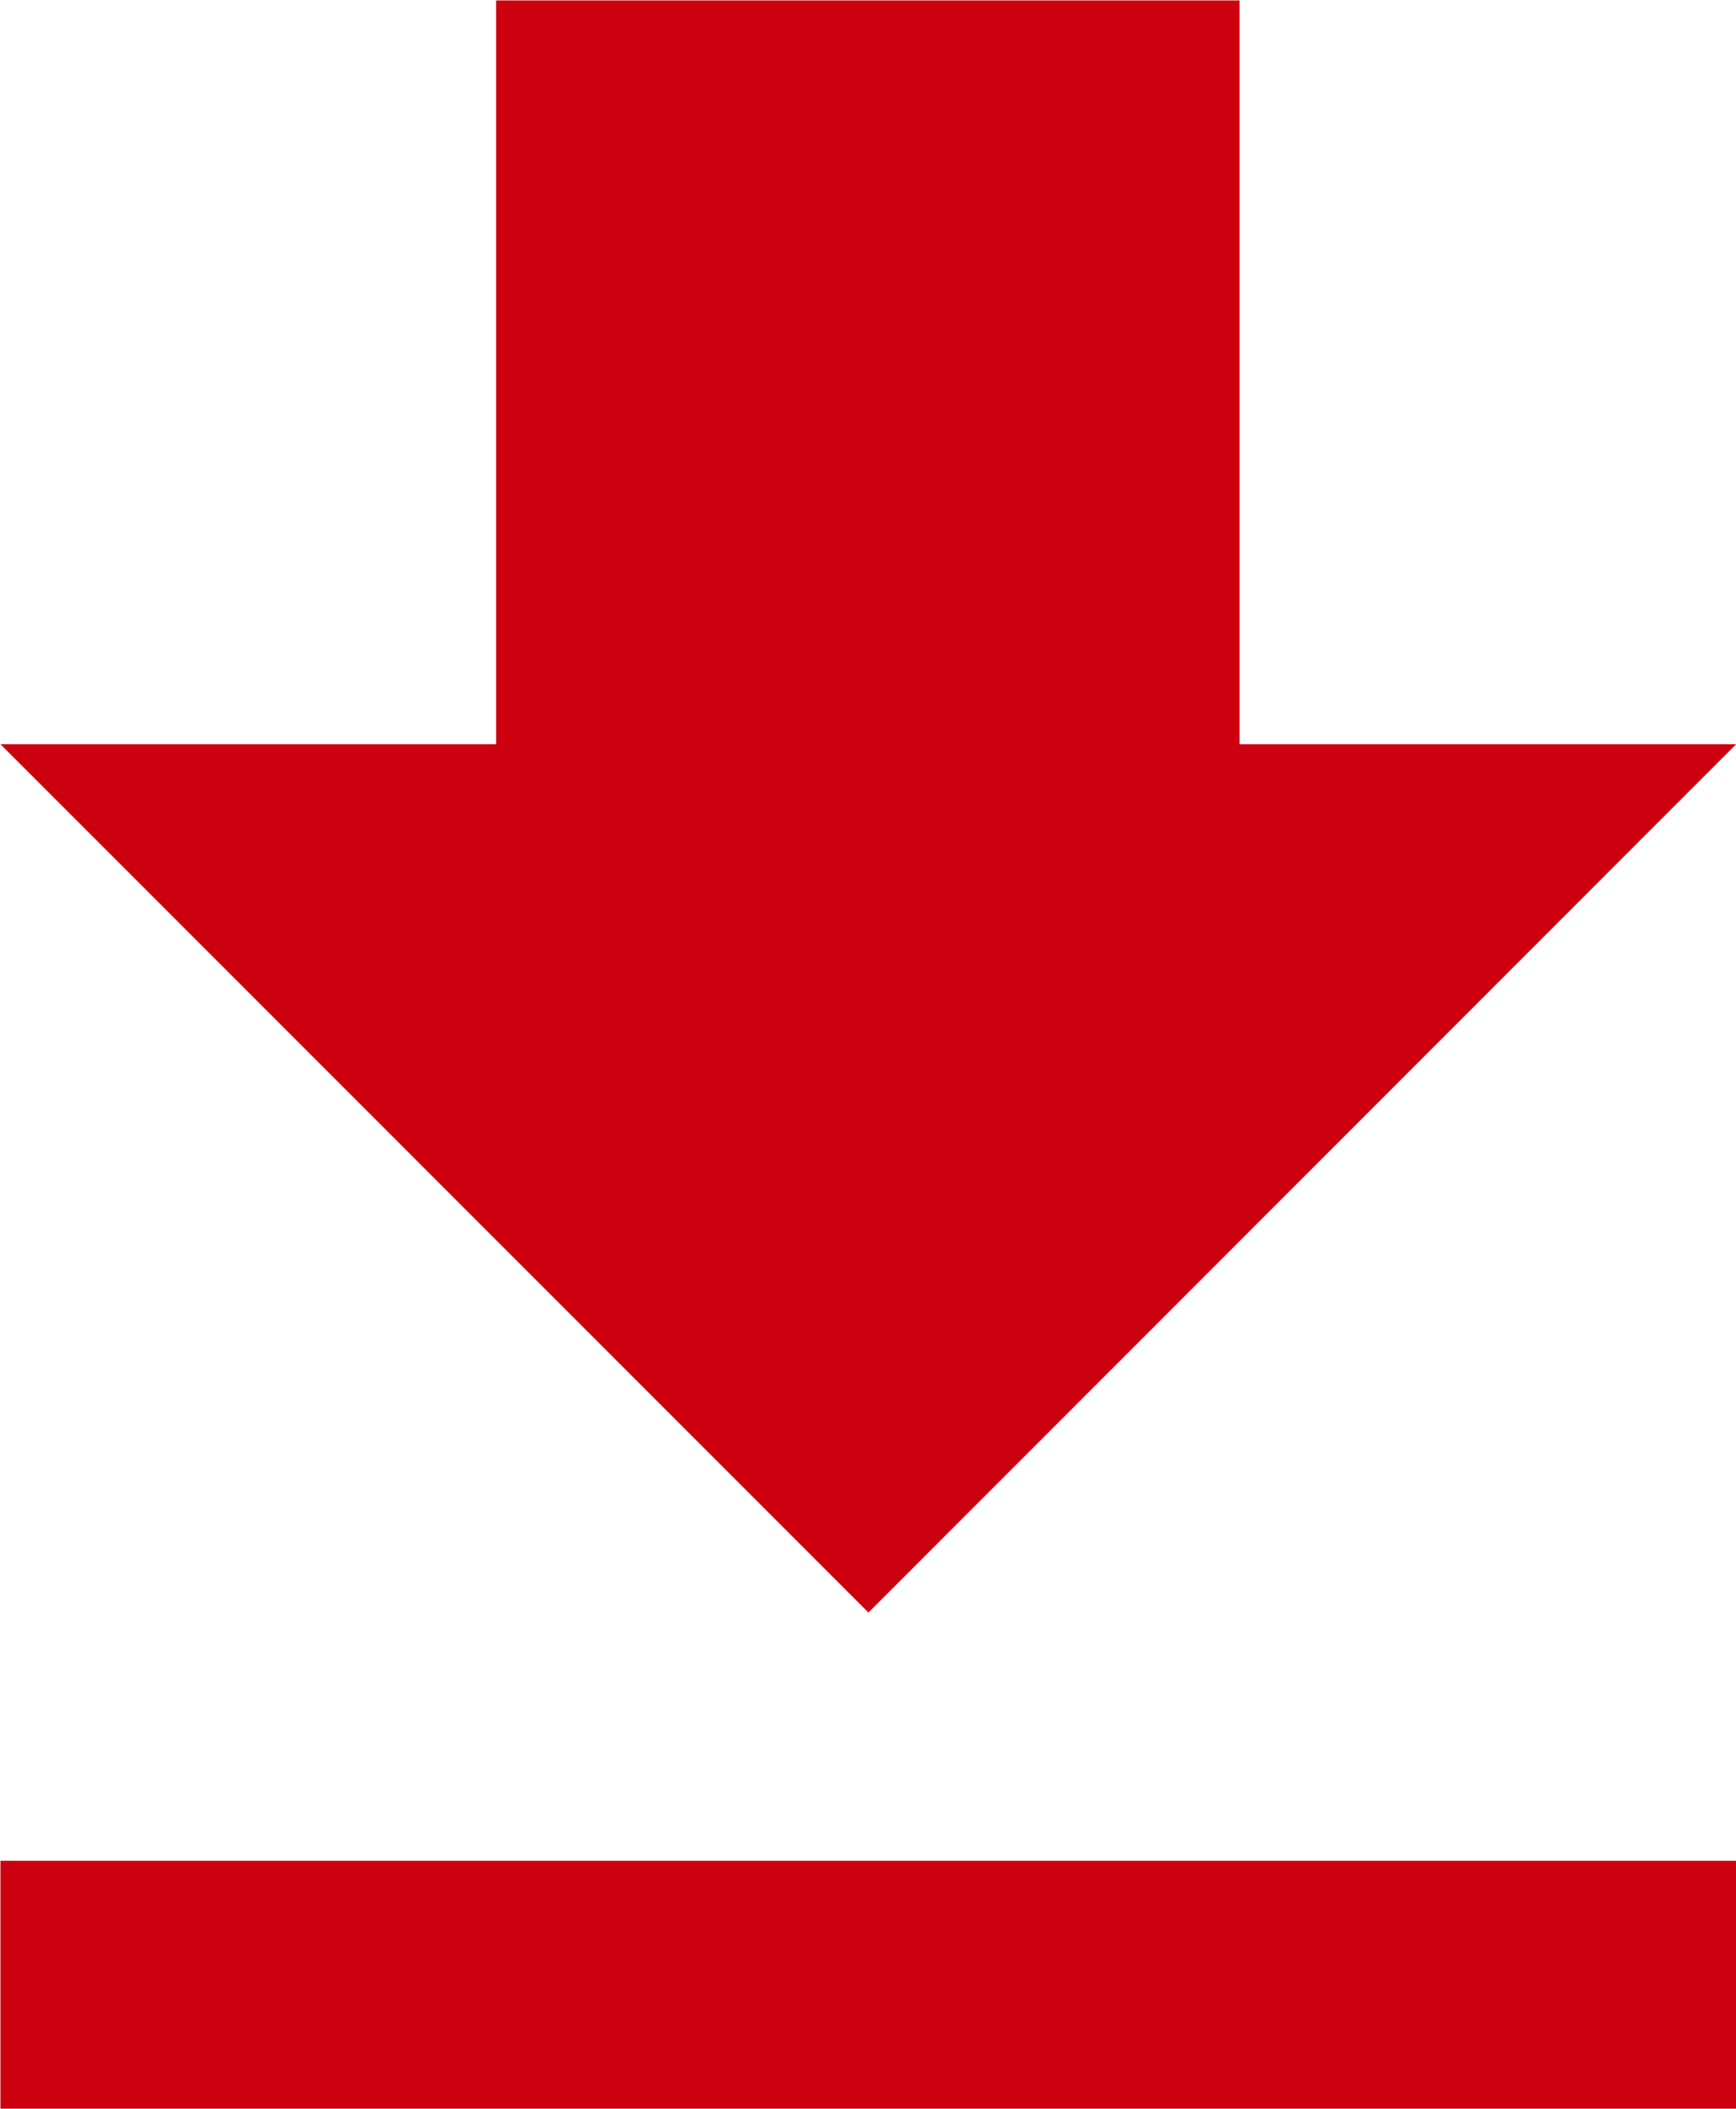 <svg xmlns="http://www.w3.org/2000/svg" width="11.908" height="14.46" viewBox="0 0 11.908 14.46">
  <path id="Icon_metro-file-download" data-name="Icon metro-file-download" d="M20.906,11.53H17.5v-5.1H12.4v5.1H9l5.954,5.954ZM9,19.186v1.7H20.906v-1.7Z" transform="translate(-8.997 -6.427)" fill="#cd000f"/>
</svg>
